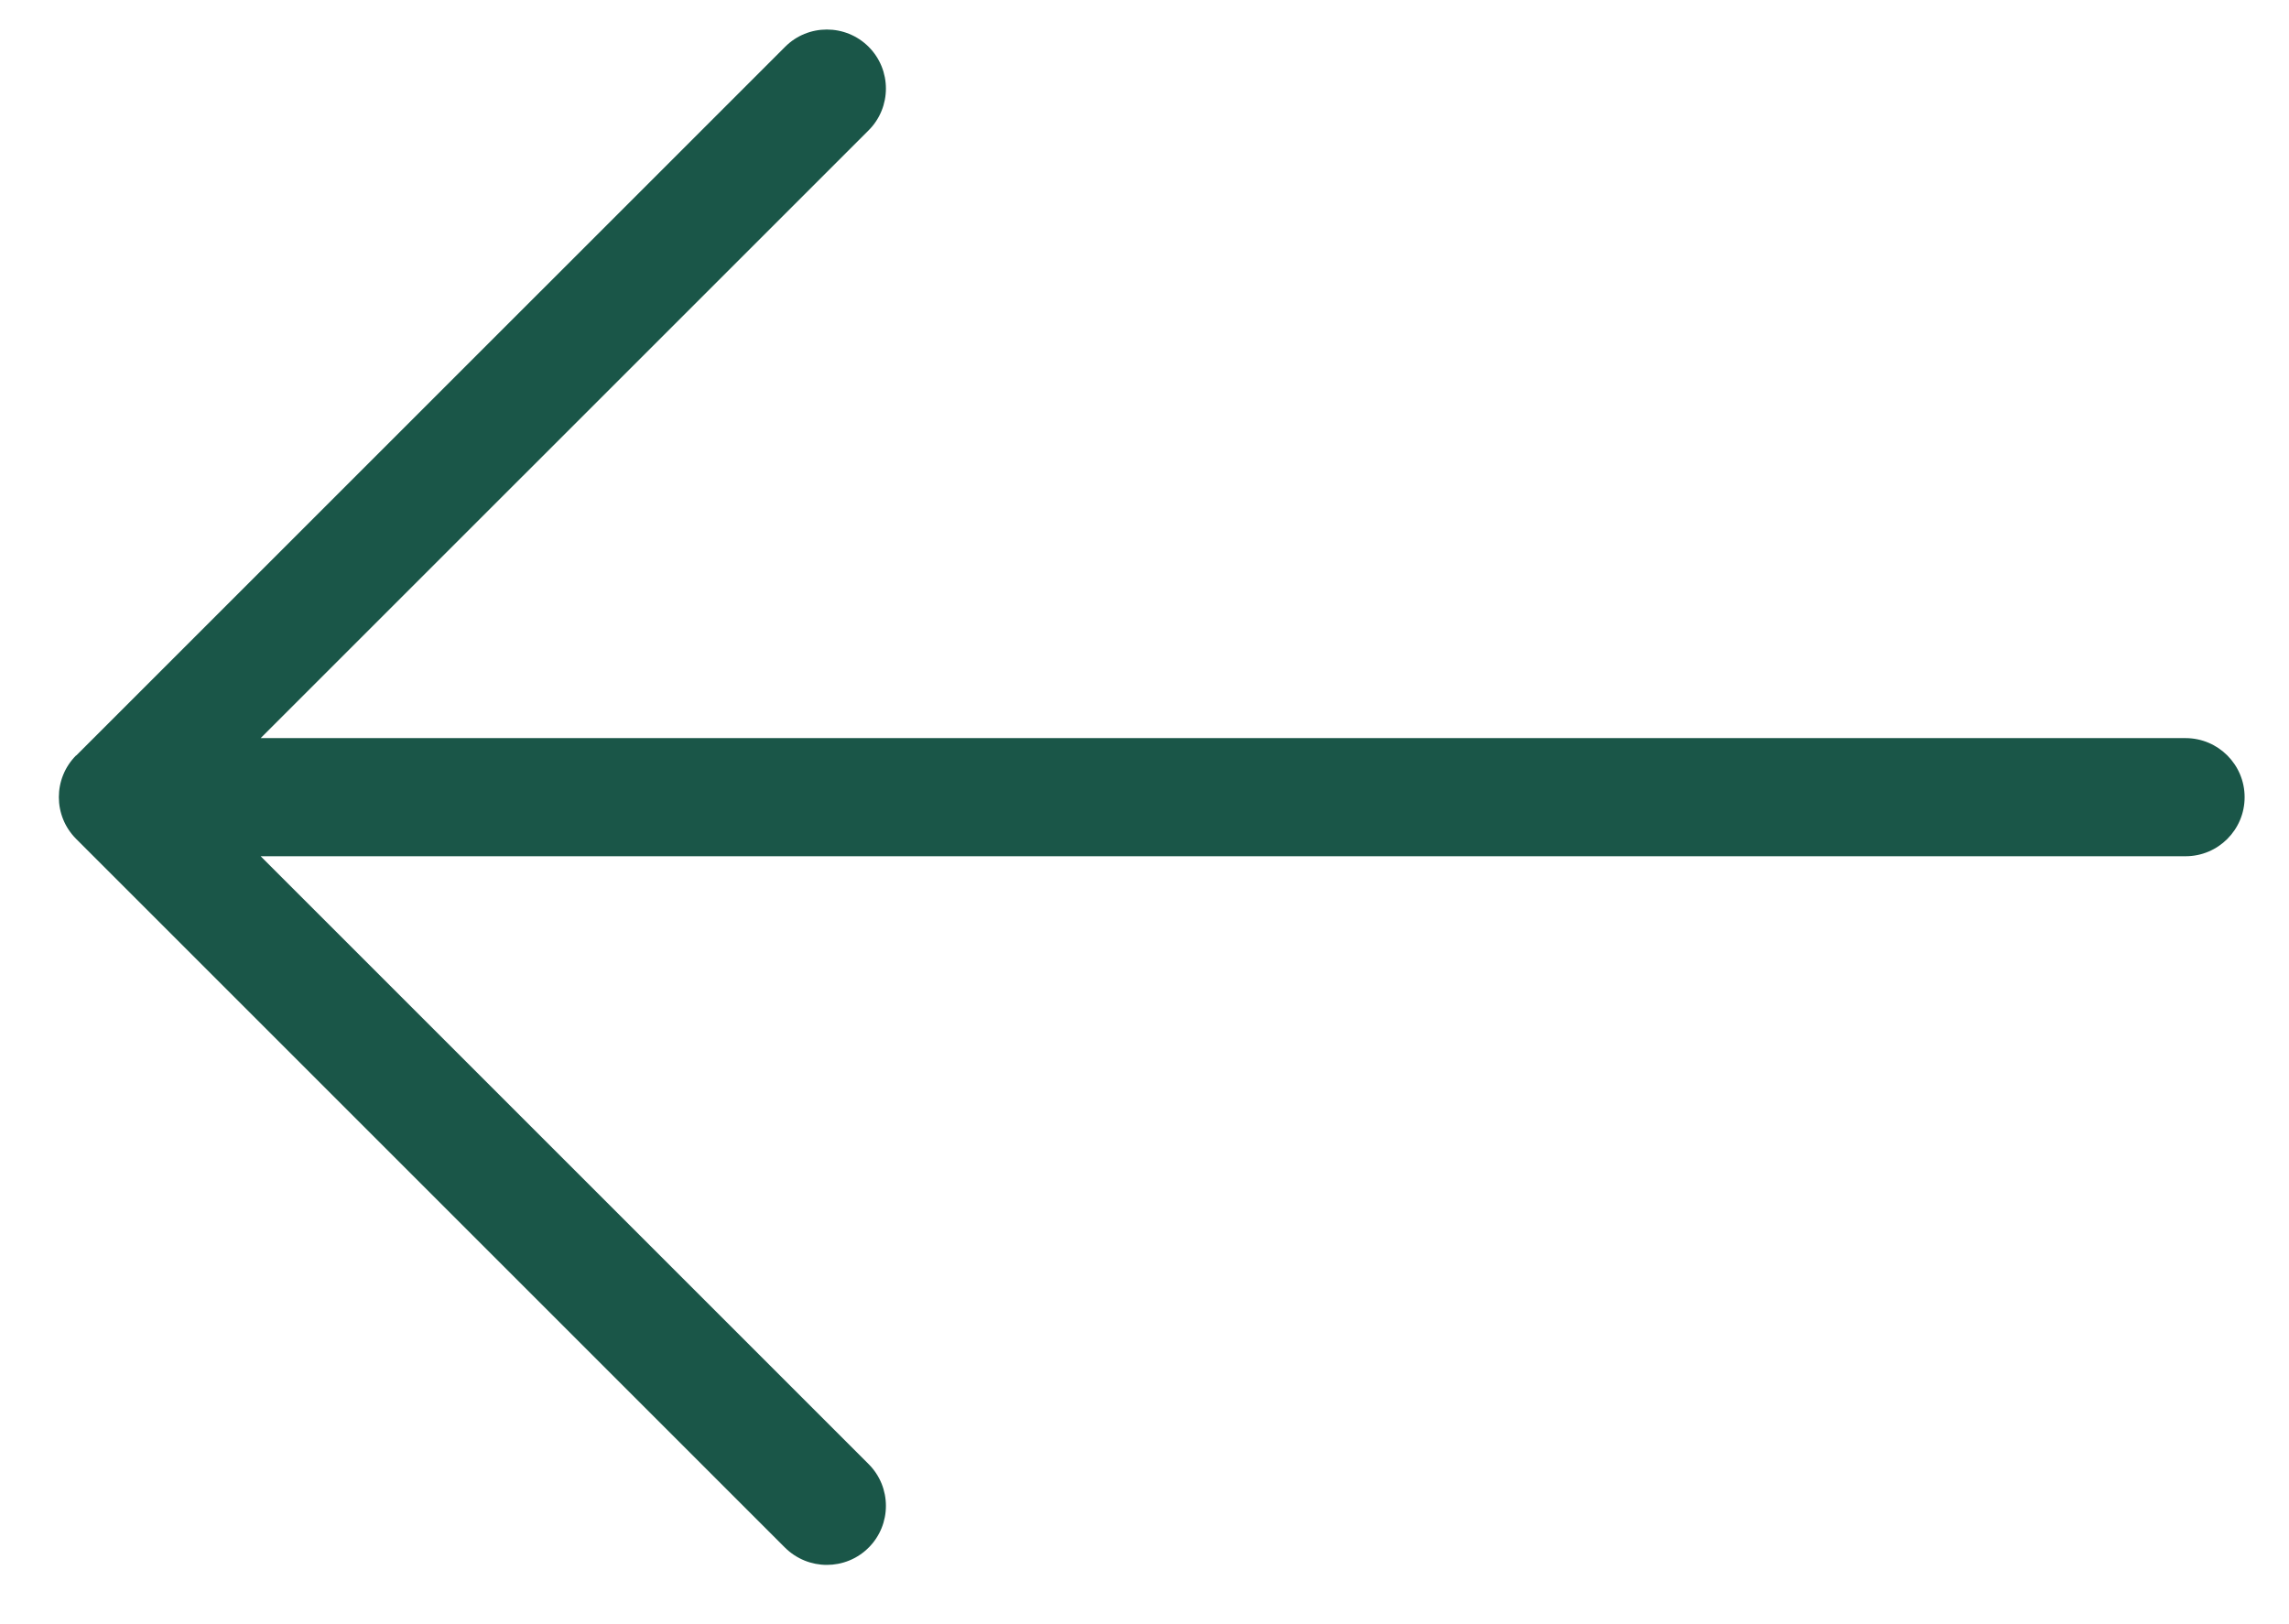 <svg width="31" height="22" viewBox="0 0 31 22" fill="none" xmlns="http://www.w3.org/2000/svg">
<path d="M1.032 10.234L10.633 0.634C10.944 0.322 11.452 0.322 11.764 0.634C12.076 0.946 12.076 1.453 11.764 1.765L3.53 9.998H29.599C30.041 9.998 30.399 10.357 30.399 10.798C30.399 11.24 30.041 11.598 29.599 11.598H3.53L11.764 19.832C12.076 20.144 12.076 20.651 11.764 20.963C11.607 21.12 11.402 21.197 11.197 21.197C10.992 21.197 10.788 21.118 10.631 20.963L1.031 11.363C0.719 11.051 0.719 10.544 1.031 10.232L1.032 10.234Z" fill="#1A5648"/>
</svg>
